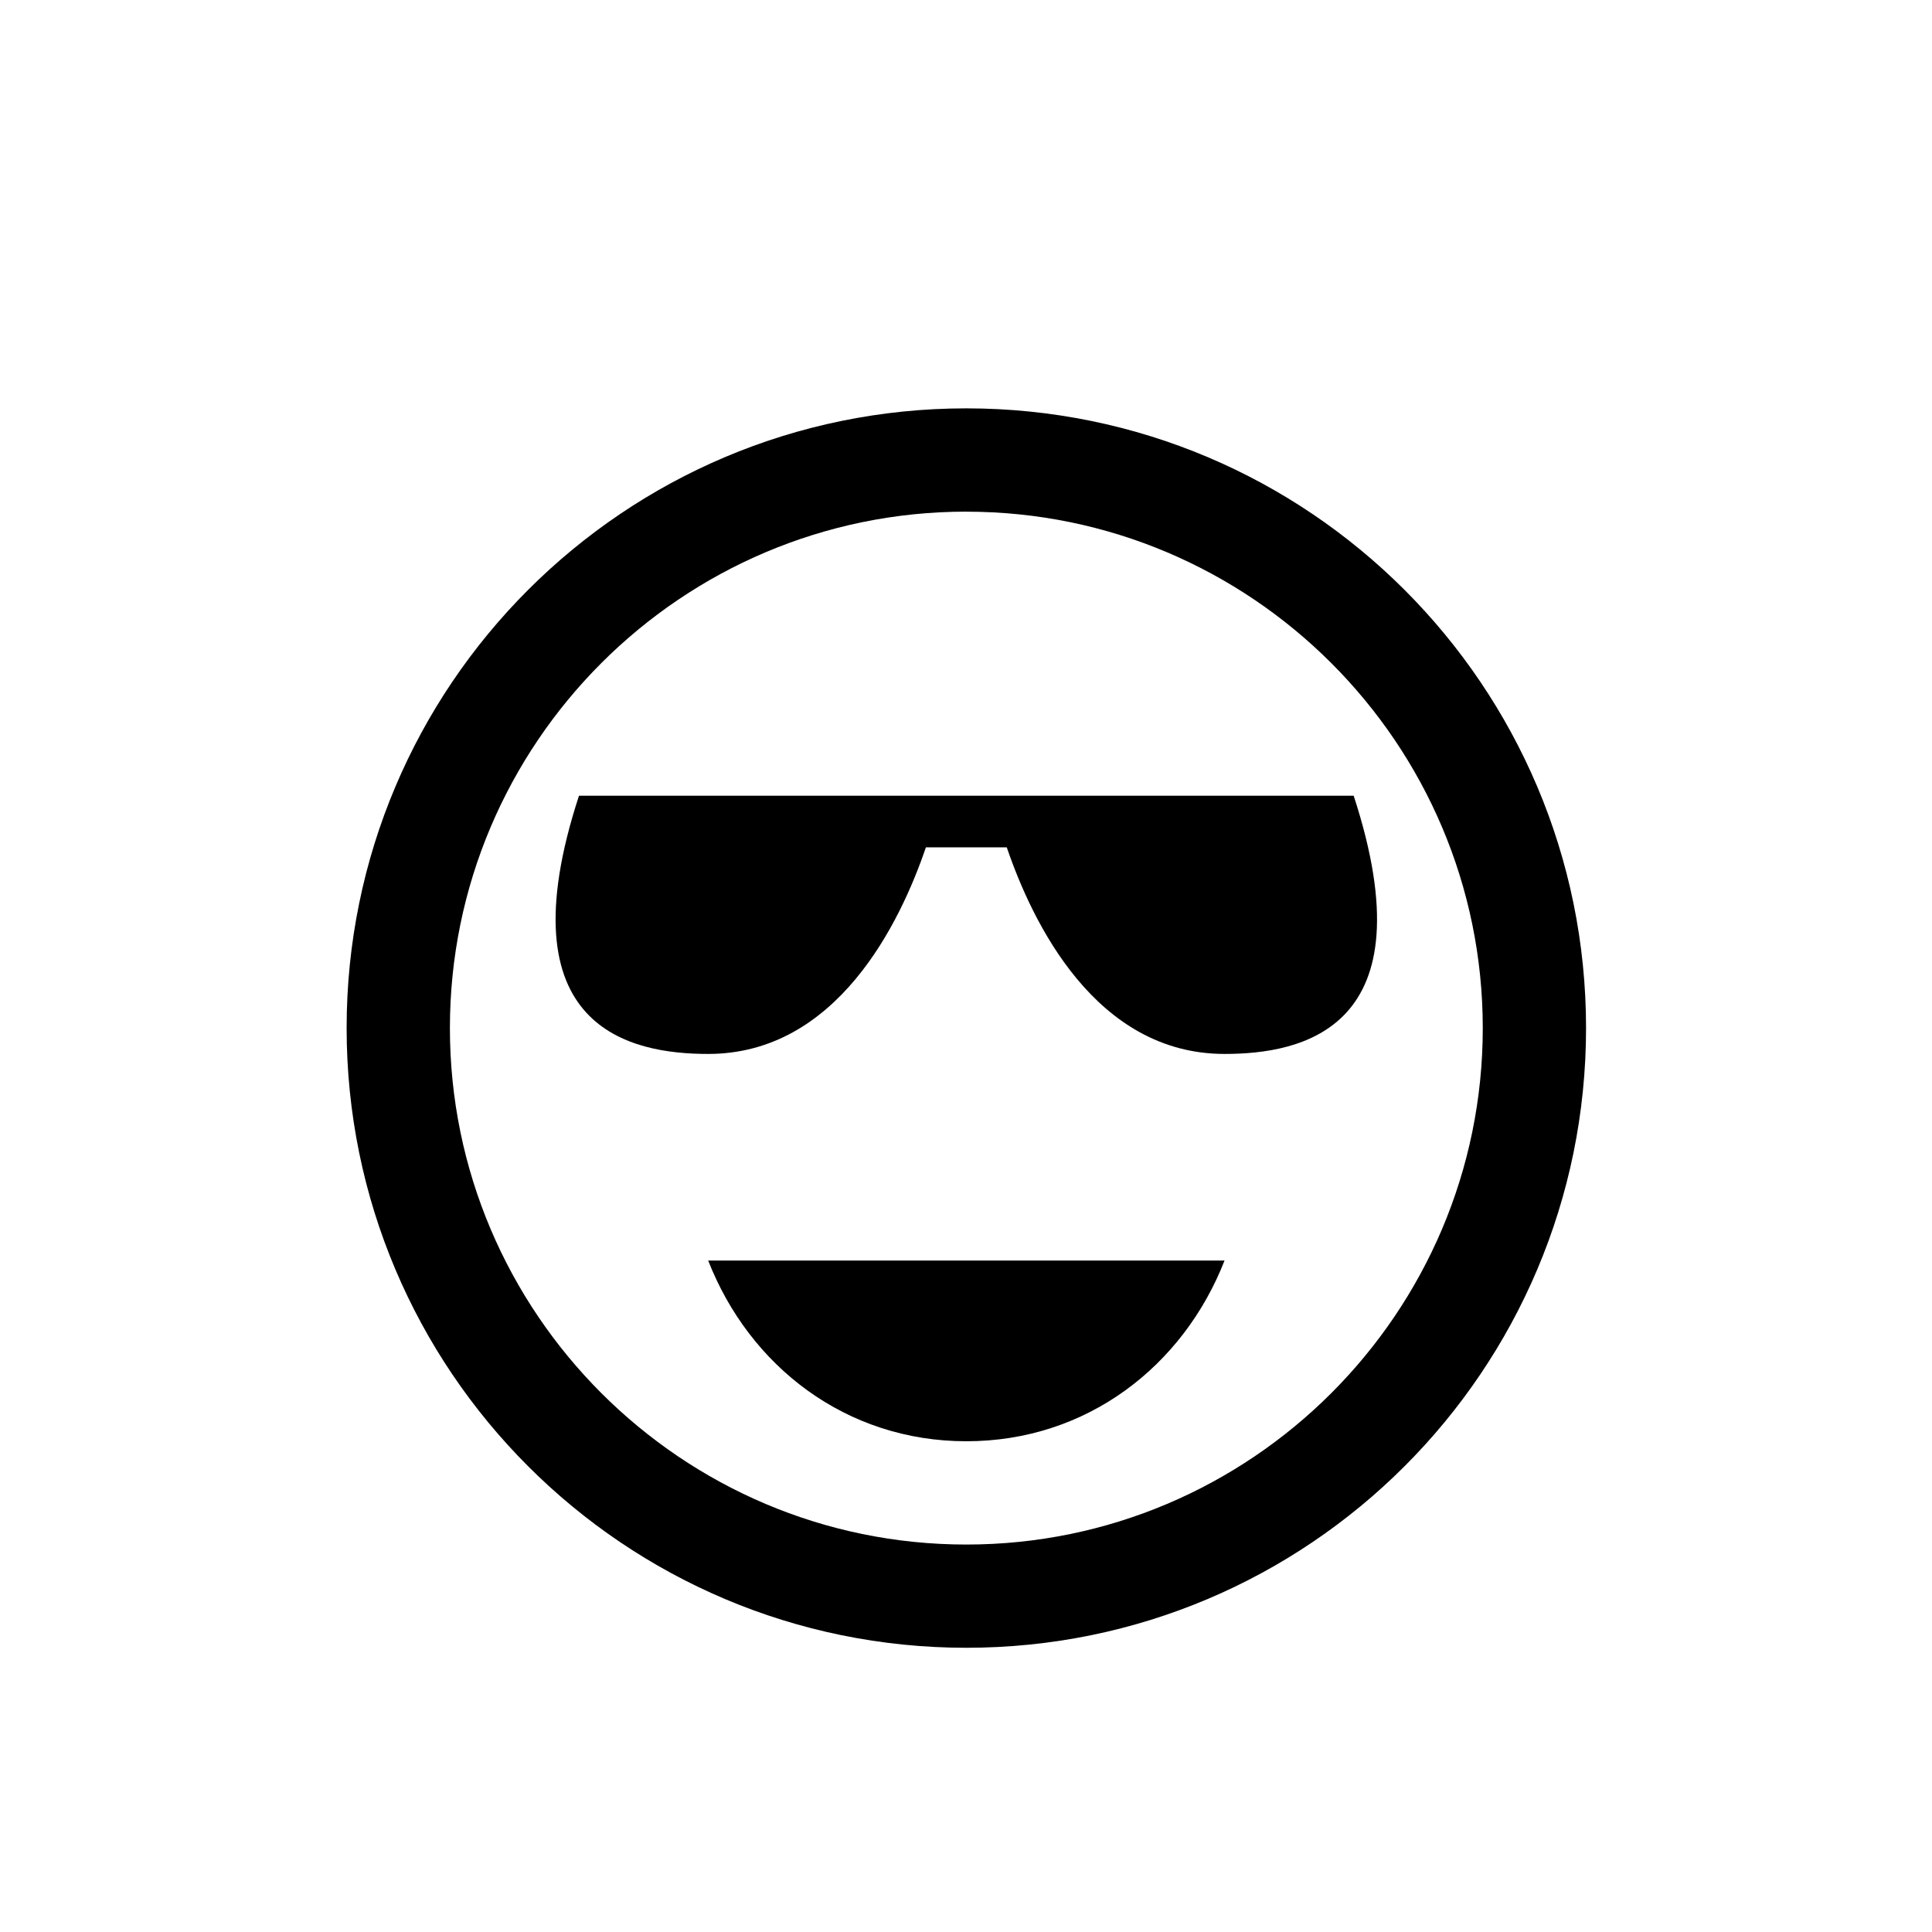 <?xml version="1.0" encoding="UTF-8"?>
<!-- Uploaded to: SVG Repo, www.svgrepo.com, Generator: SVG Repo Mixer Tools -->
<svg fill="#000000" width="800px" height="800px" version="1.1" viewBox="144 144 512 512" xmlns="http://www.w3.org/2000/svg">
 <g>
  <path d="m502.73 354.87h-205.29c-20.25 61.879 13.836 68.434 34.223 68.434 34.145 0 50.906-34.777 57.707-54.742h21.438c6.801 19.965 23.547 54.742 57.711 54.742 20.383 0 54.449-6.555 34.215-68.434"/>
  <path d="m400.09 279.6c75.465 0 136.86 61.406 136.86 136.86 0 75.461-61.406 136.86-136.86 136.86-75.461 0.004-136.86-61.402-136.86-136.86 0-75.469 61.395-136.87 136.86-136.87m0-27.371c-90.711 0-164.23 73.527-164.23 164.22 0 90.715 73.52 164.24 164.23 164.24 90.699 0 164.23-73.527 164.23-164.24-0.004-90.691-73.535-164.22-164.23-164.22"/>
  <path d="m331.67 478.05c10.957 28.027 36.512 47.898 68.426 47.898 31.902 0 57.465-19.875 68.426-47.898z"/>
 </g>
</svg>